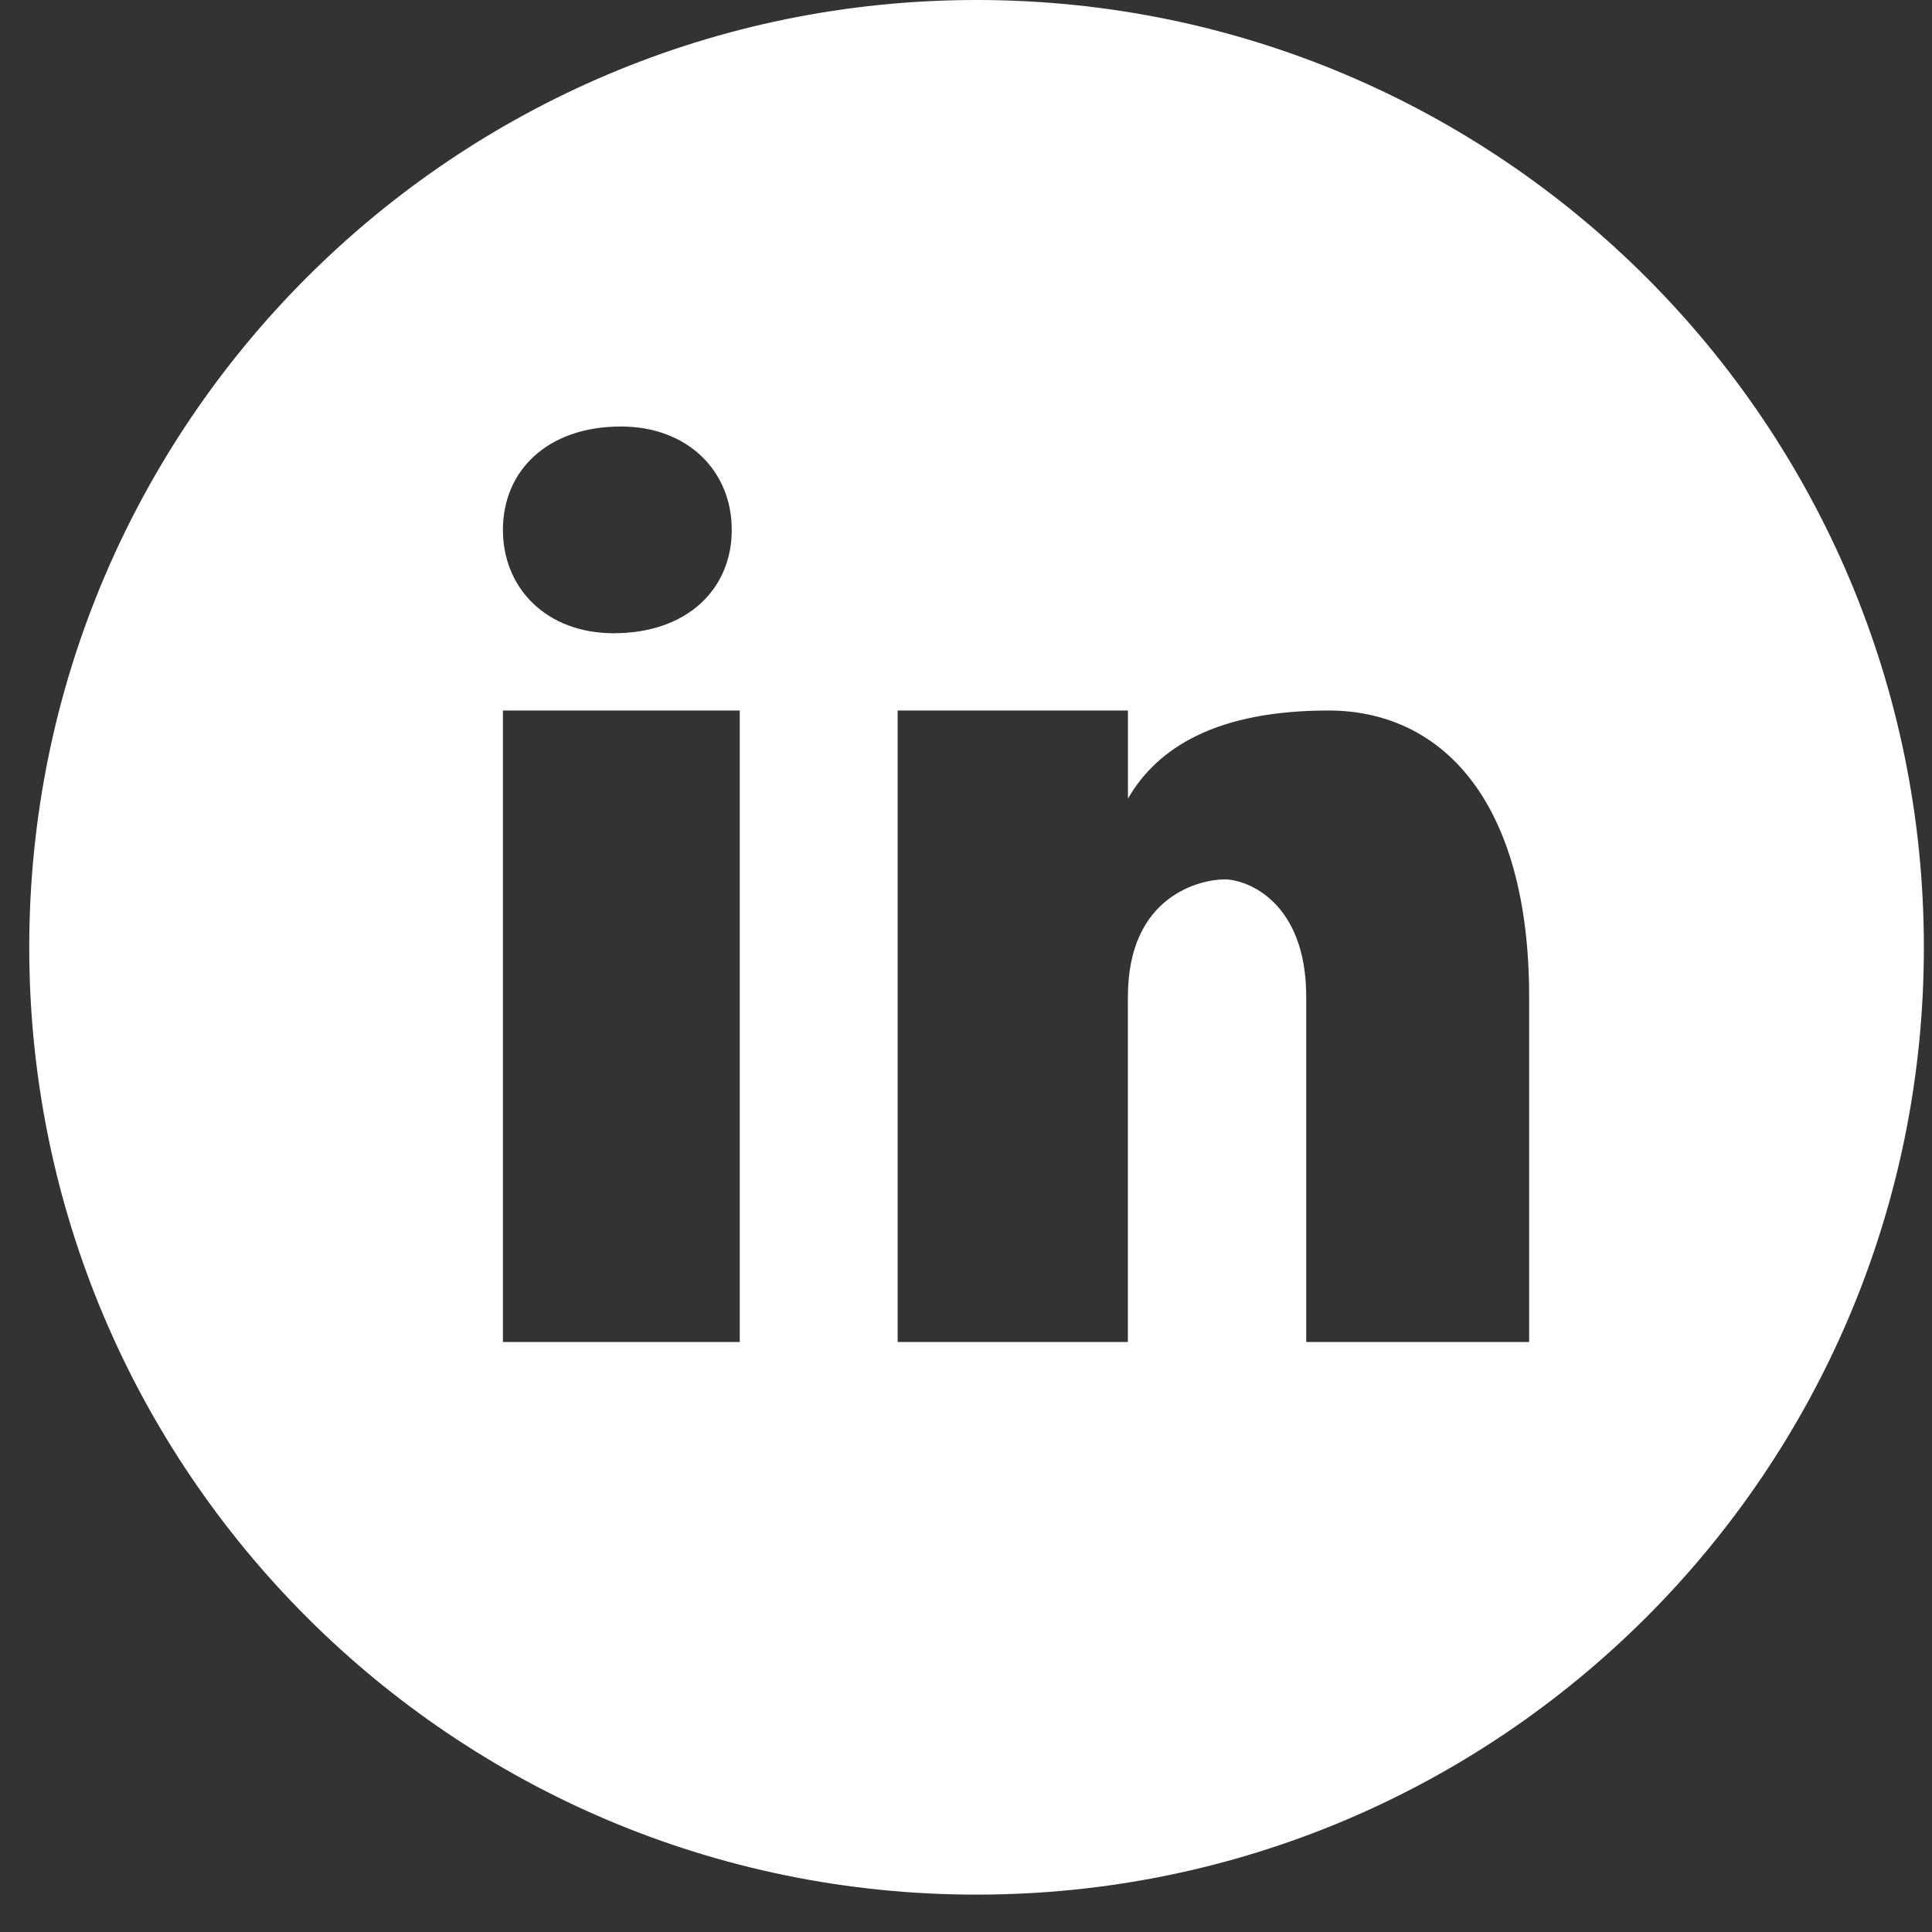 <svg width="29" height="29" viewBox="0 0 29 29" fill="none" xmlns="http://www.w3.org/2000/svg">
<rect x="0" y="0" width="29" height="29" fill="#333333" stroke="none"/>
<path d="M14.659 0C6.806 0 0.439 6.367 0.439 14.22C0.439 22.072 6.806 28.439 14.659 28.439C22.511 28.439 28.878 22.072 28.878 14.22C28.878 6.367 22.511 0 14.659 0ZM9.321 6.402C10.319 6.402 10.984 7.067 10.984 7.953C10.984 8.84 10.319 9.505 9.211 9.505C8.214 9.506 7.549 8.84 7.549 7.953C7.549 7.067 8.214 6.402 9.321 6.402ZM11.104 20.144H7.549V10.665H11.104V20.144ZM22.953 20.144H19.607V14.964C19.607 13.531 18.715 13.2 18.381 13.2C18.046 13.2 16.93 13.421 16.93 14.964C16.93 15.184 16.93 20.144 16.93 20.144H13.474V10.665H16.931V11.987C17.377 11.216 18.269 10.665 19.942 10.665C21.615 10.665 22.953 11.987 22.953 14.964V20.144Z" fill="white"/>
</svg>

